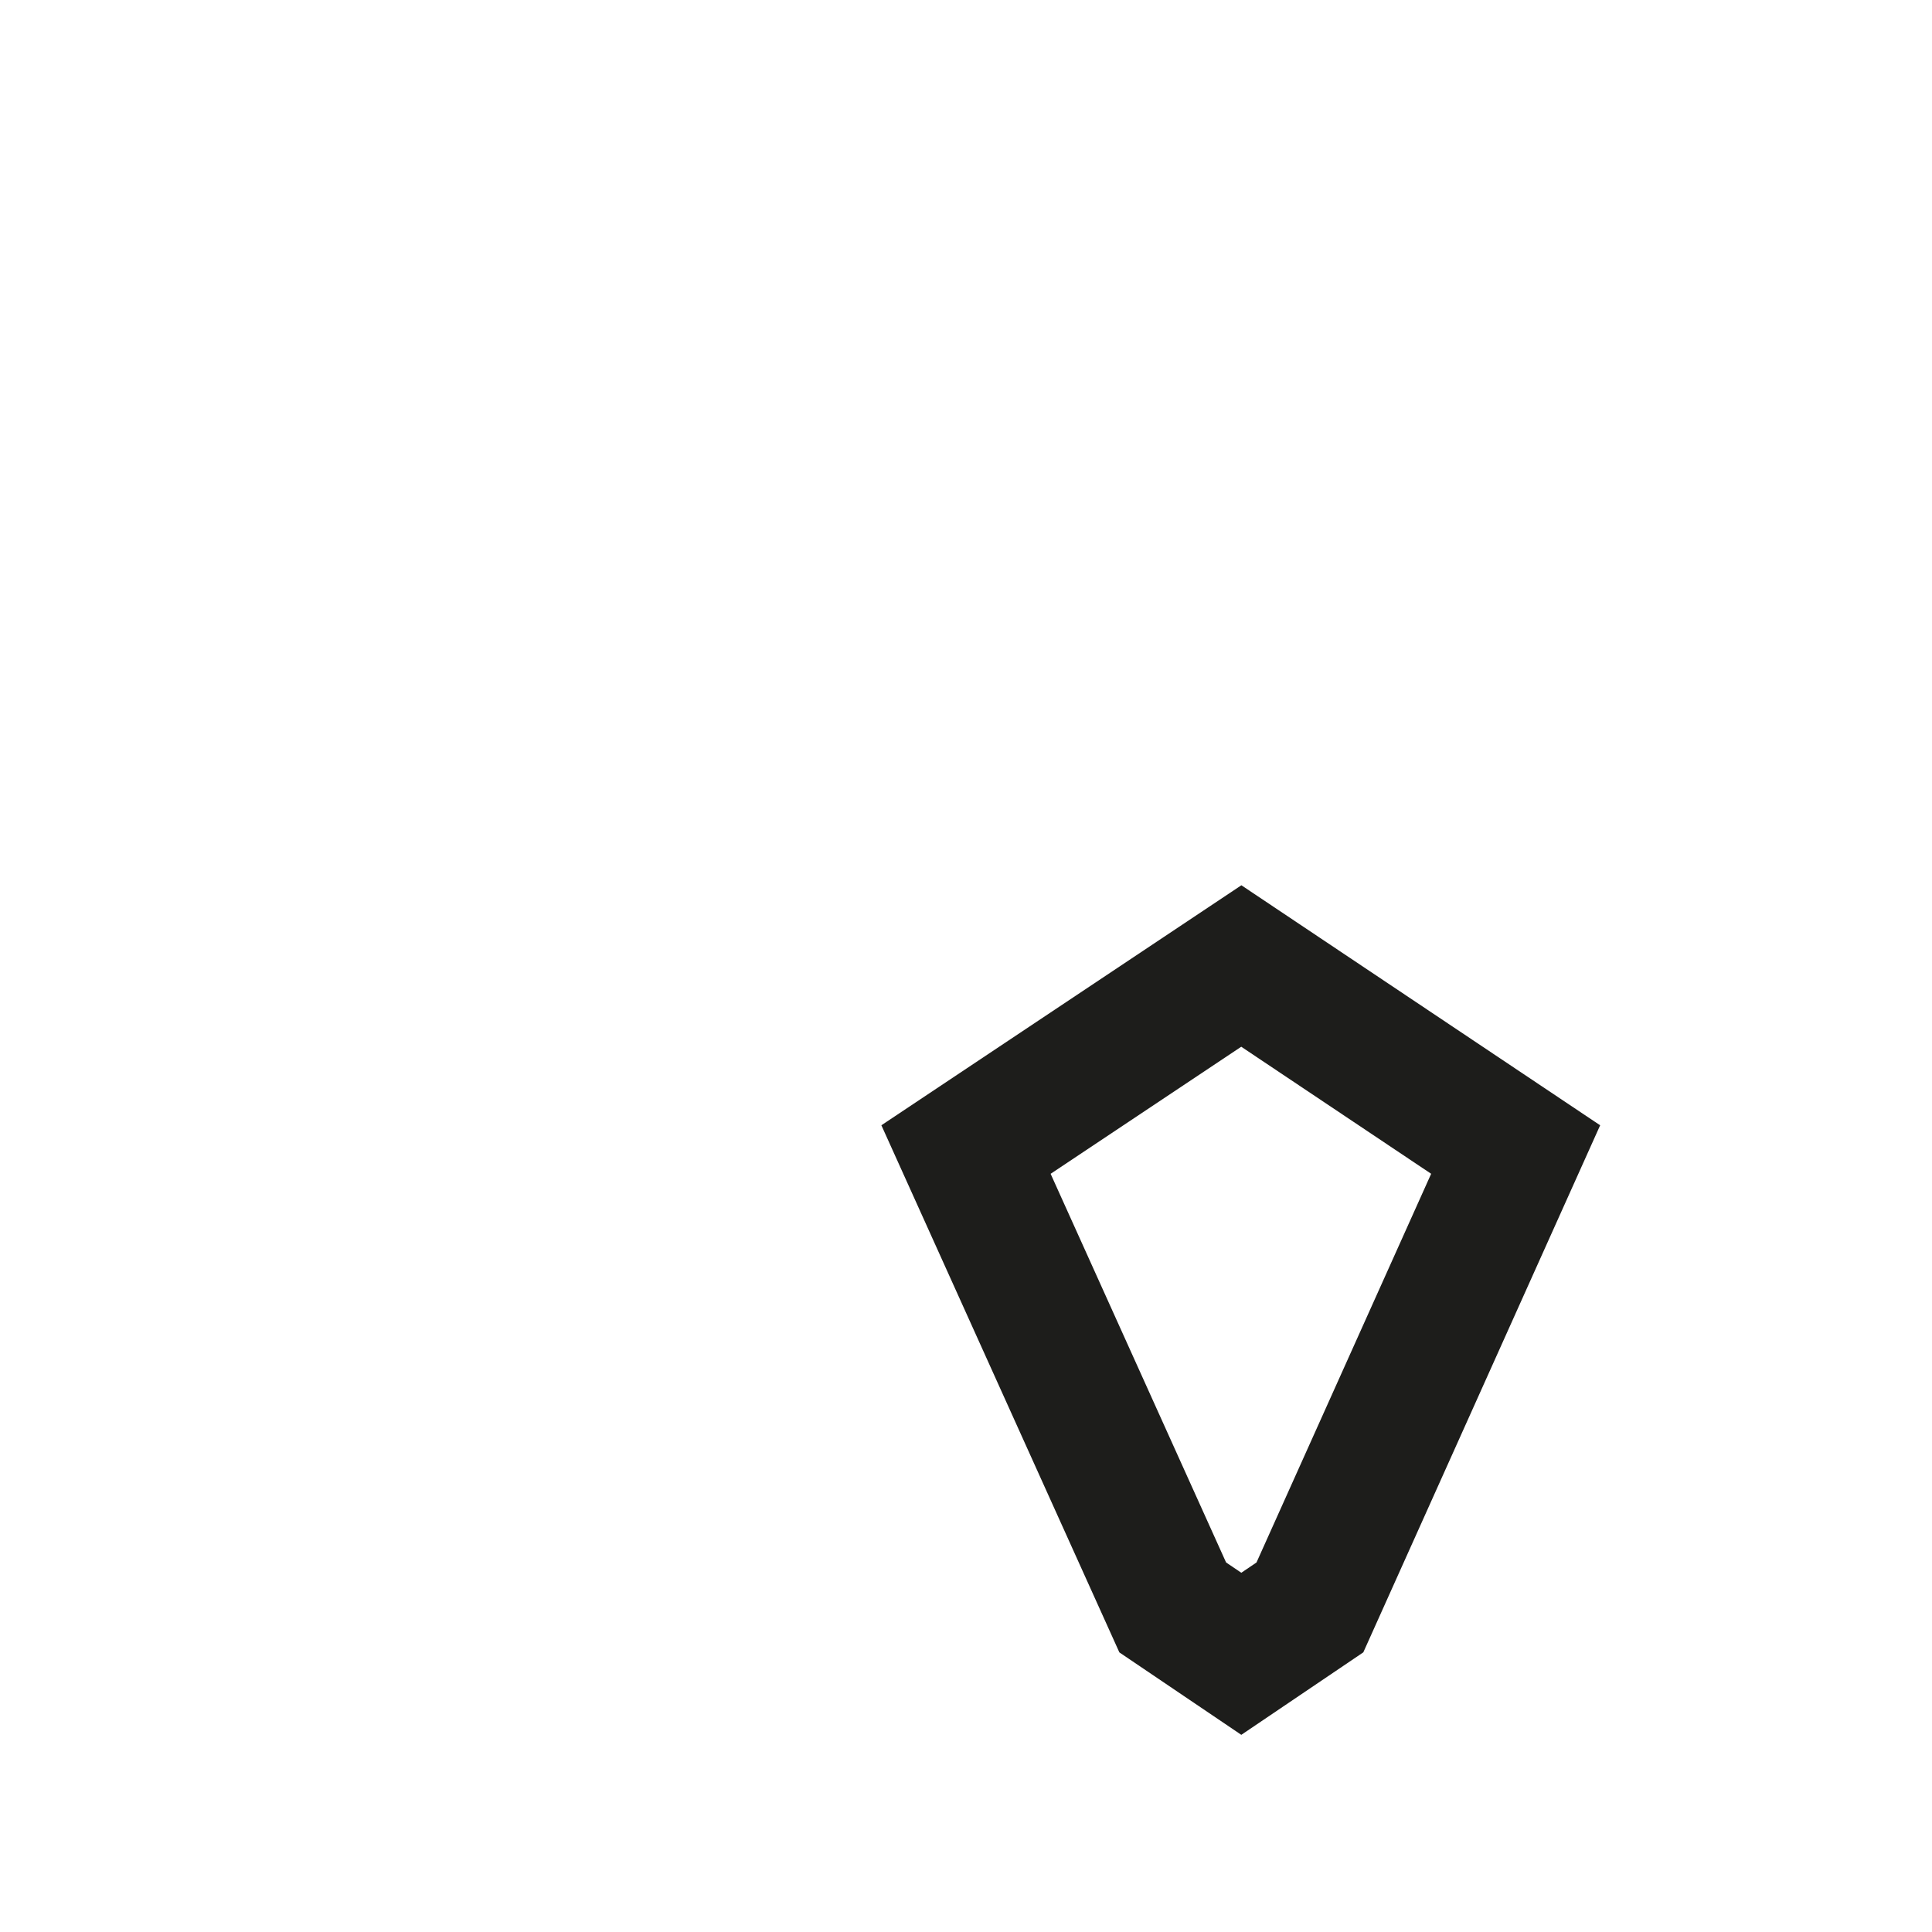 <?xml version="1.0" encoding="utf-8"?>
<svg xmlns="http://www.w3.org/2000/svg" fill="none" height="100%" overflow="visible" preserveAspectRatio="none" style="display: block;" viewBox="0 0 2 2" width="100%">
<path d="M1.285 1L1 1.19L1.214 1.664L1.285 1.712L1.356 1.664L1.569 1.19L1.285 1Z" id="Vector" stroke="#1D1D1B" stroke-miterlimit="3.864" stroke-width="0.139"/>
</svg>
